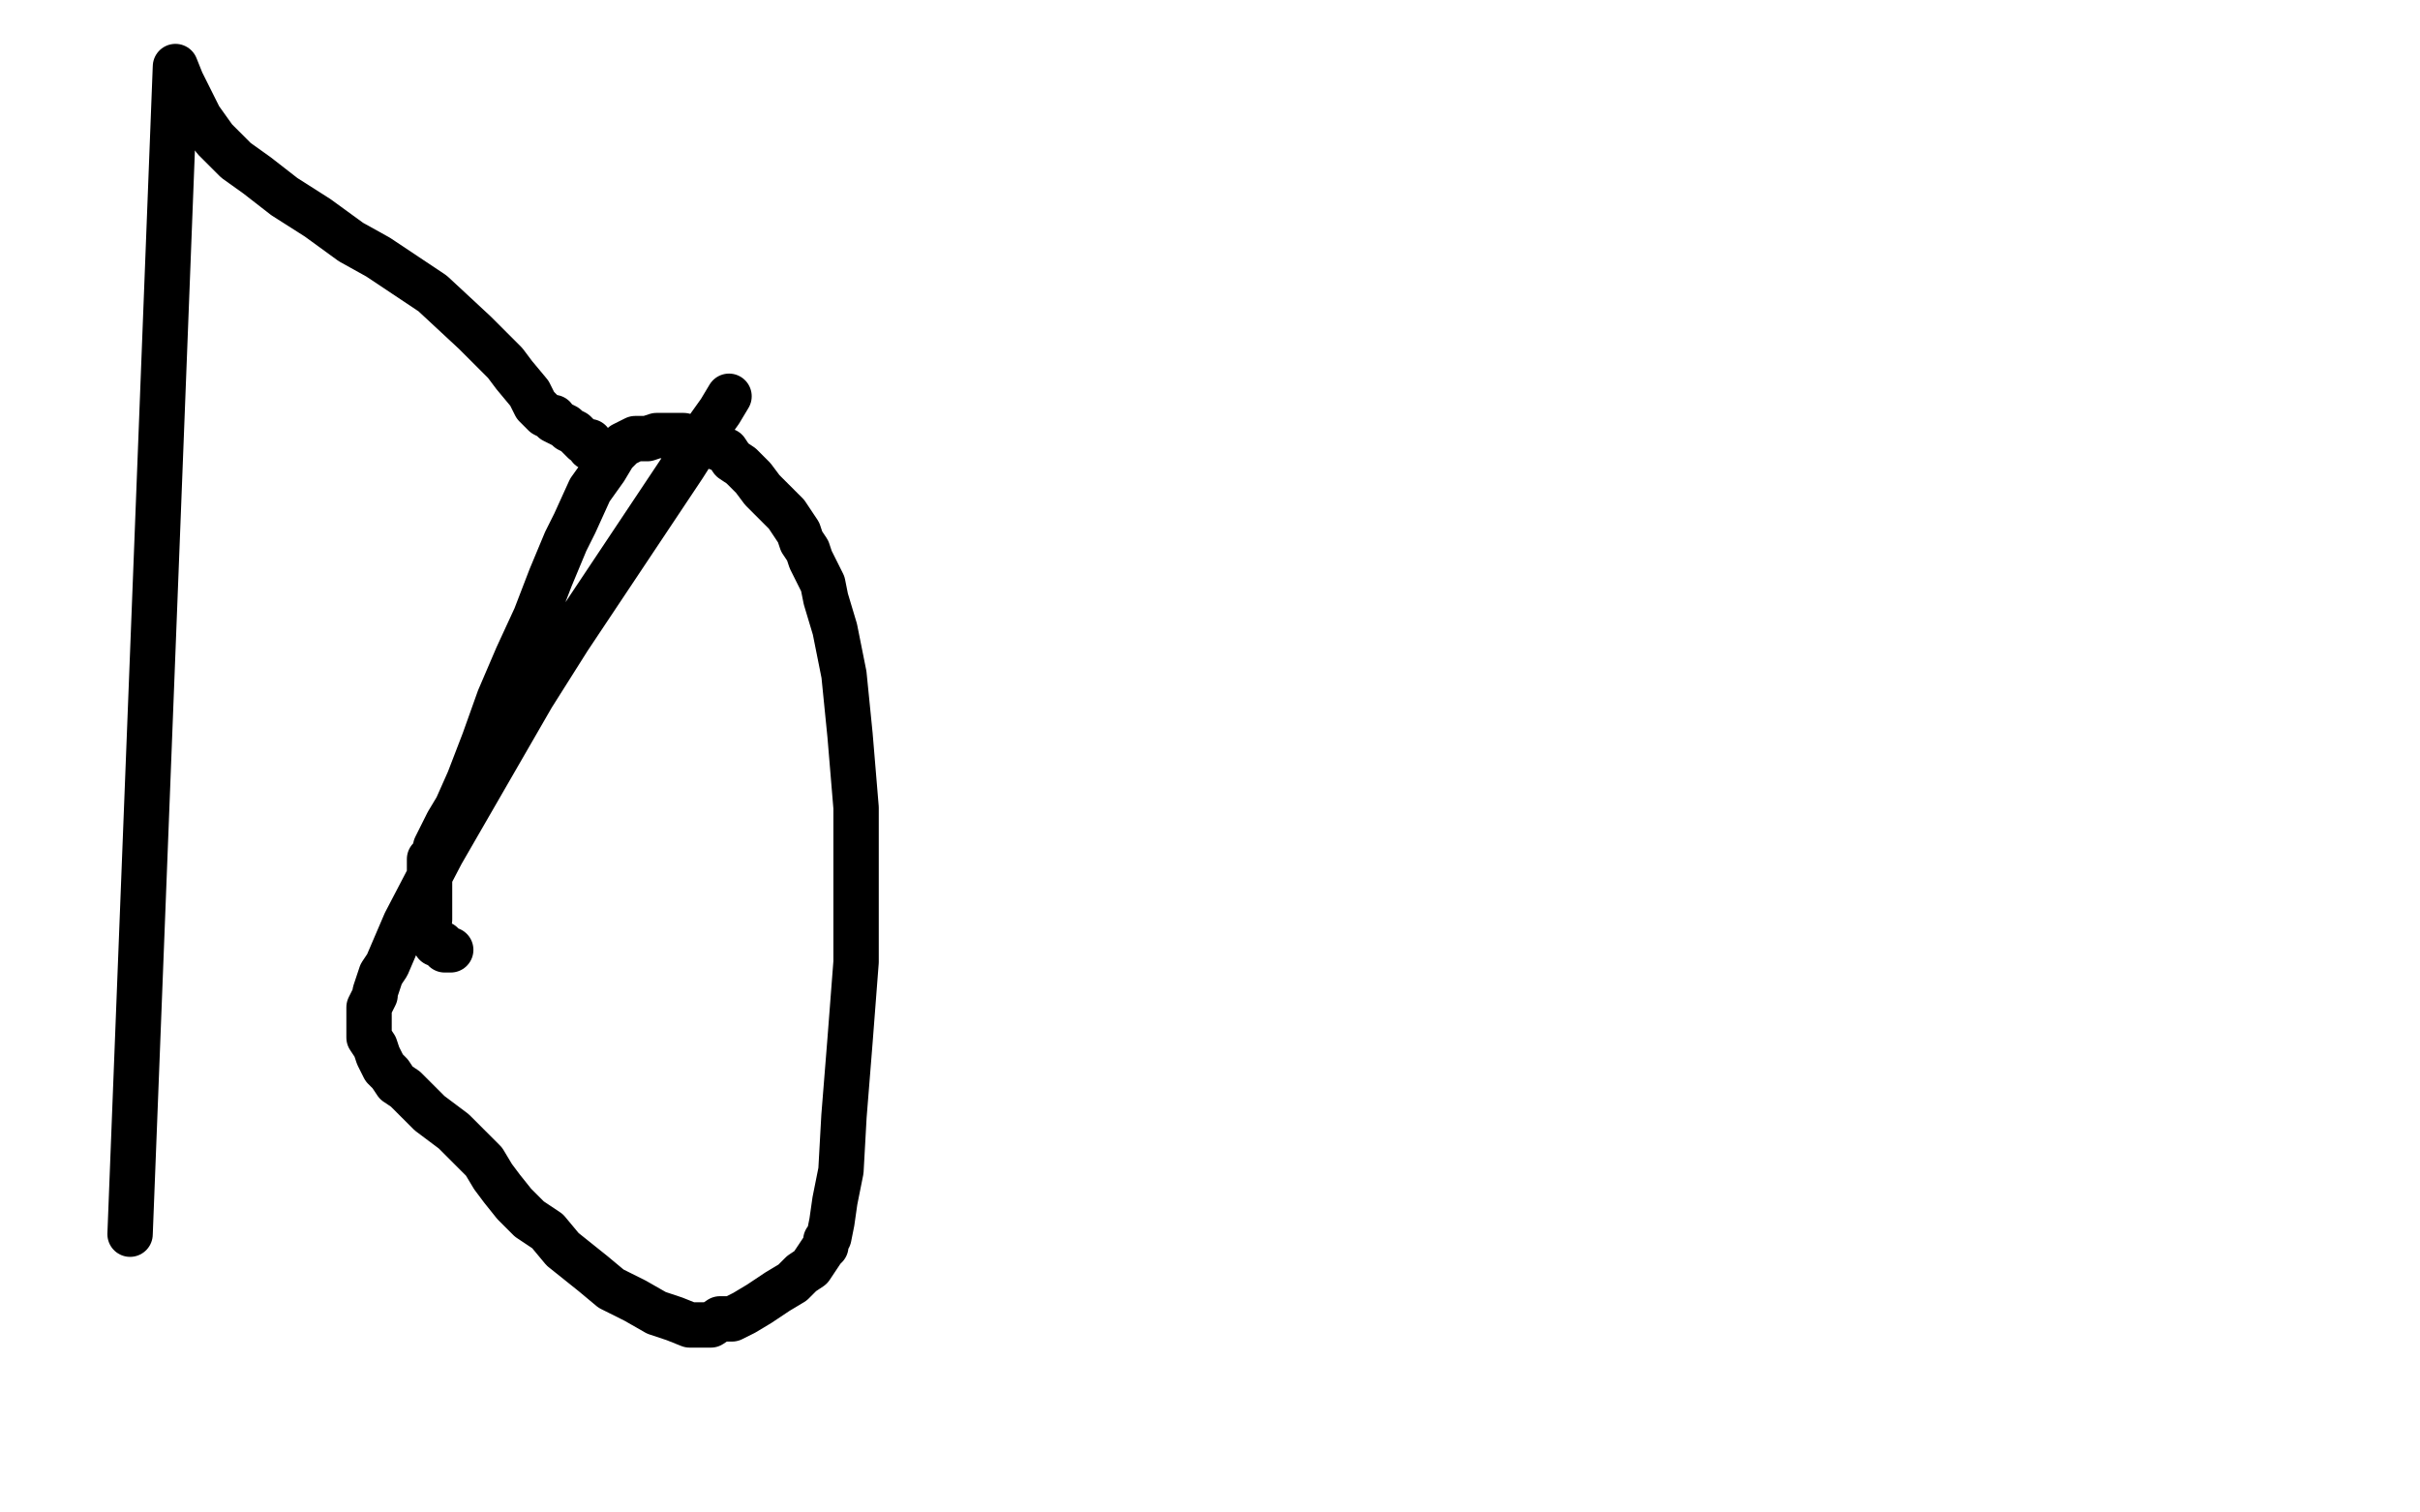 <?xml version="1.0" standalone="no"?>
<!DOCTYPE svg PUBLIC "-//W3C//DTD SVG 1.1//EN"
"http://www.w3.org/Graphics/SVG/1.1/DTD/svg11.dtd">

<svg width="800" height="500" version="1.1" xmlns="http://www.w3.org/2000/svg" xmlns:xlink="http://www.w3.org/1999/xlink" style="stroke-antialiasing: false"><desc>This SVG has been created on https://colorillo.com/</desc><rect x='0' y='0' width='800' height='500' style='fill: rgb(255,255,255); stroke-width:0' /><polyline points="149,314 148,314 148,314 147,314 147,314 146,312 146,312 144,312 144,312 143,310 143,310 142,308 142,308 142,307 142,307 141,307 141,307 141,306 141,305 141,304 142,304 142,303 142,302 142,301 142,300 142,298 142,296 142,293 142,291 142,288 142,287 142,285 142,284 143,283 144,282 144,280 145,278 146,276 148,272 151,267 155,258 160,245 165,231 171,217 177,204 182,191 187,179 190,173 195,162 200,155 203,150 206,147 208,146 210,145 214,145 217,144 220,144 223,144 226,144 230,145 233,146 237,148 240,149 242,152 245,154 249,158 252,162 254,164 256,166 258,168 260,170 262,173 264,176 265,179 267,182 268,185 270,189 272,193 273,198 276,208 279,223 281,243 283,267 283,284 283,318 281,344 279,369 278,387 276,397 275,404 274,409 273,410 273,412 272,413 270,416 268,419 265,421 262,424 257,427 251,431 246,434 242,436 238,436 235,438 228,438 223,436 217,434 210,430 202,426 196,421 191,417 186,413 181,407 175,403 170,398 166,393 163,389 160,384 157,381 154,378 150,374 146,371 142,368 138,364 134,360 131,358 129,355 127,353 125,349 124,346 122,343 122,340 122,338 122,335 122,333 124,329 124,328 125,325 126,322 128,319 134,305 146,282 161,256 176,230 188,211 196,199 204,187 216,169 226,154 233,143 238,136 241,131" style="fill: none; stroke: #000000; stroke-width: 15; stroke-linejoin: round; stroke-linecap: round; stroke-antialiasing: false; stroke-antialias: 0; opacity: 1.0"/>
<polyline points="195,146 195,147 195,147 195,148 195,148 194,146 194,146 193,146 193,146 192,145 190,143 188,142 187,141 185,140 183,139 183,138 182,138 180,137 178,135 177,134 175,130 170,124 167,120 157,110 143,97 125,85 116,80 105,72 94,65 85,58 78,53 71,46 66,39 63,33 60,27 58,22 52,177 43,408" style="fill: none; stroke: #000000; stroke-width: 15; stroke-linejoin: round; stroke-linecap: round; stroke-antialiasing: false; stroke-antialias: 0; opacity: 1.0"/>
</svg>

